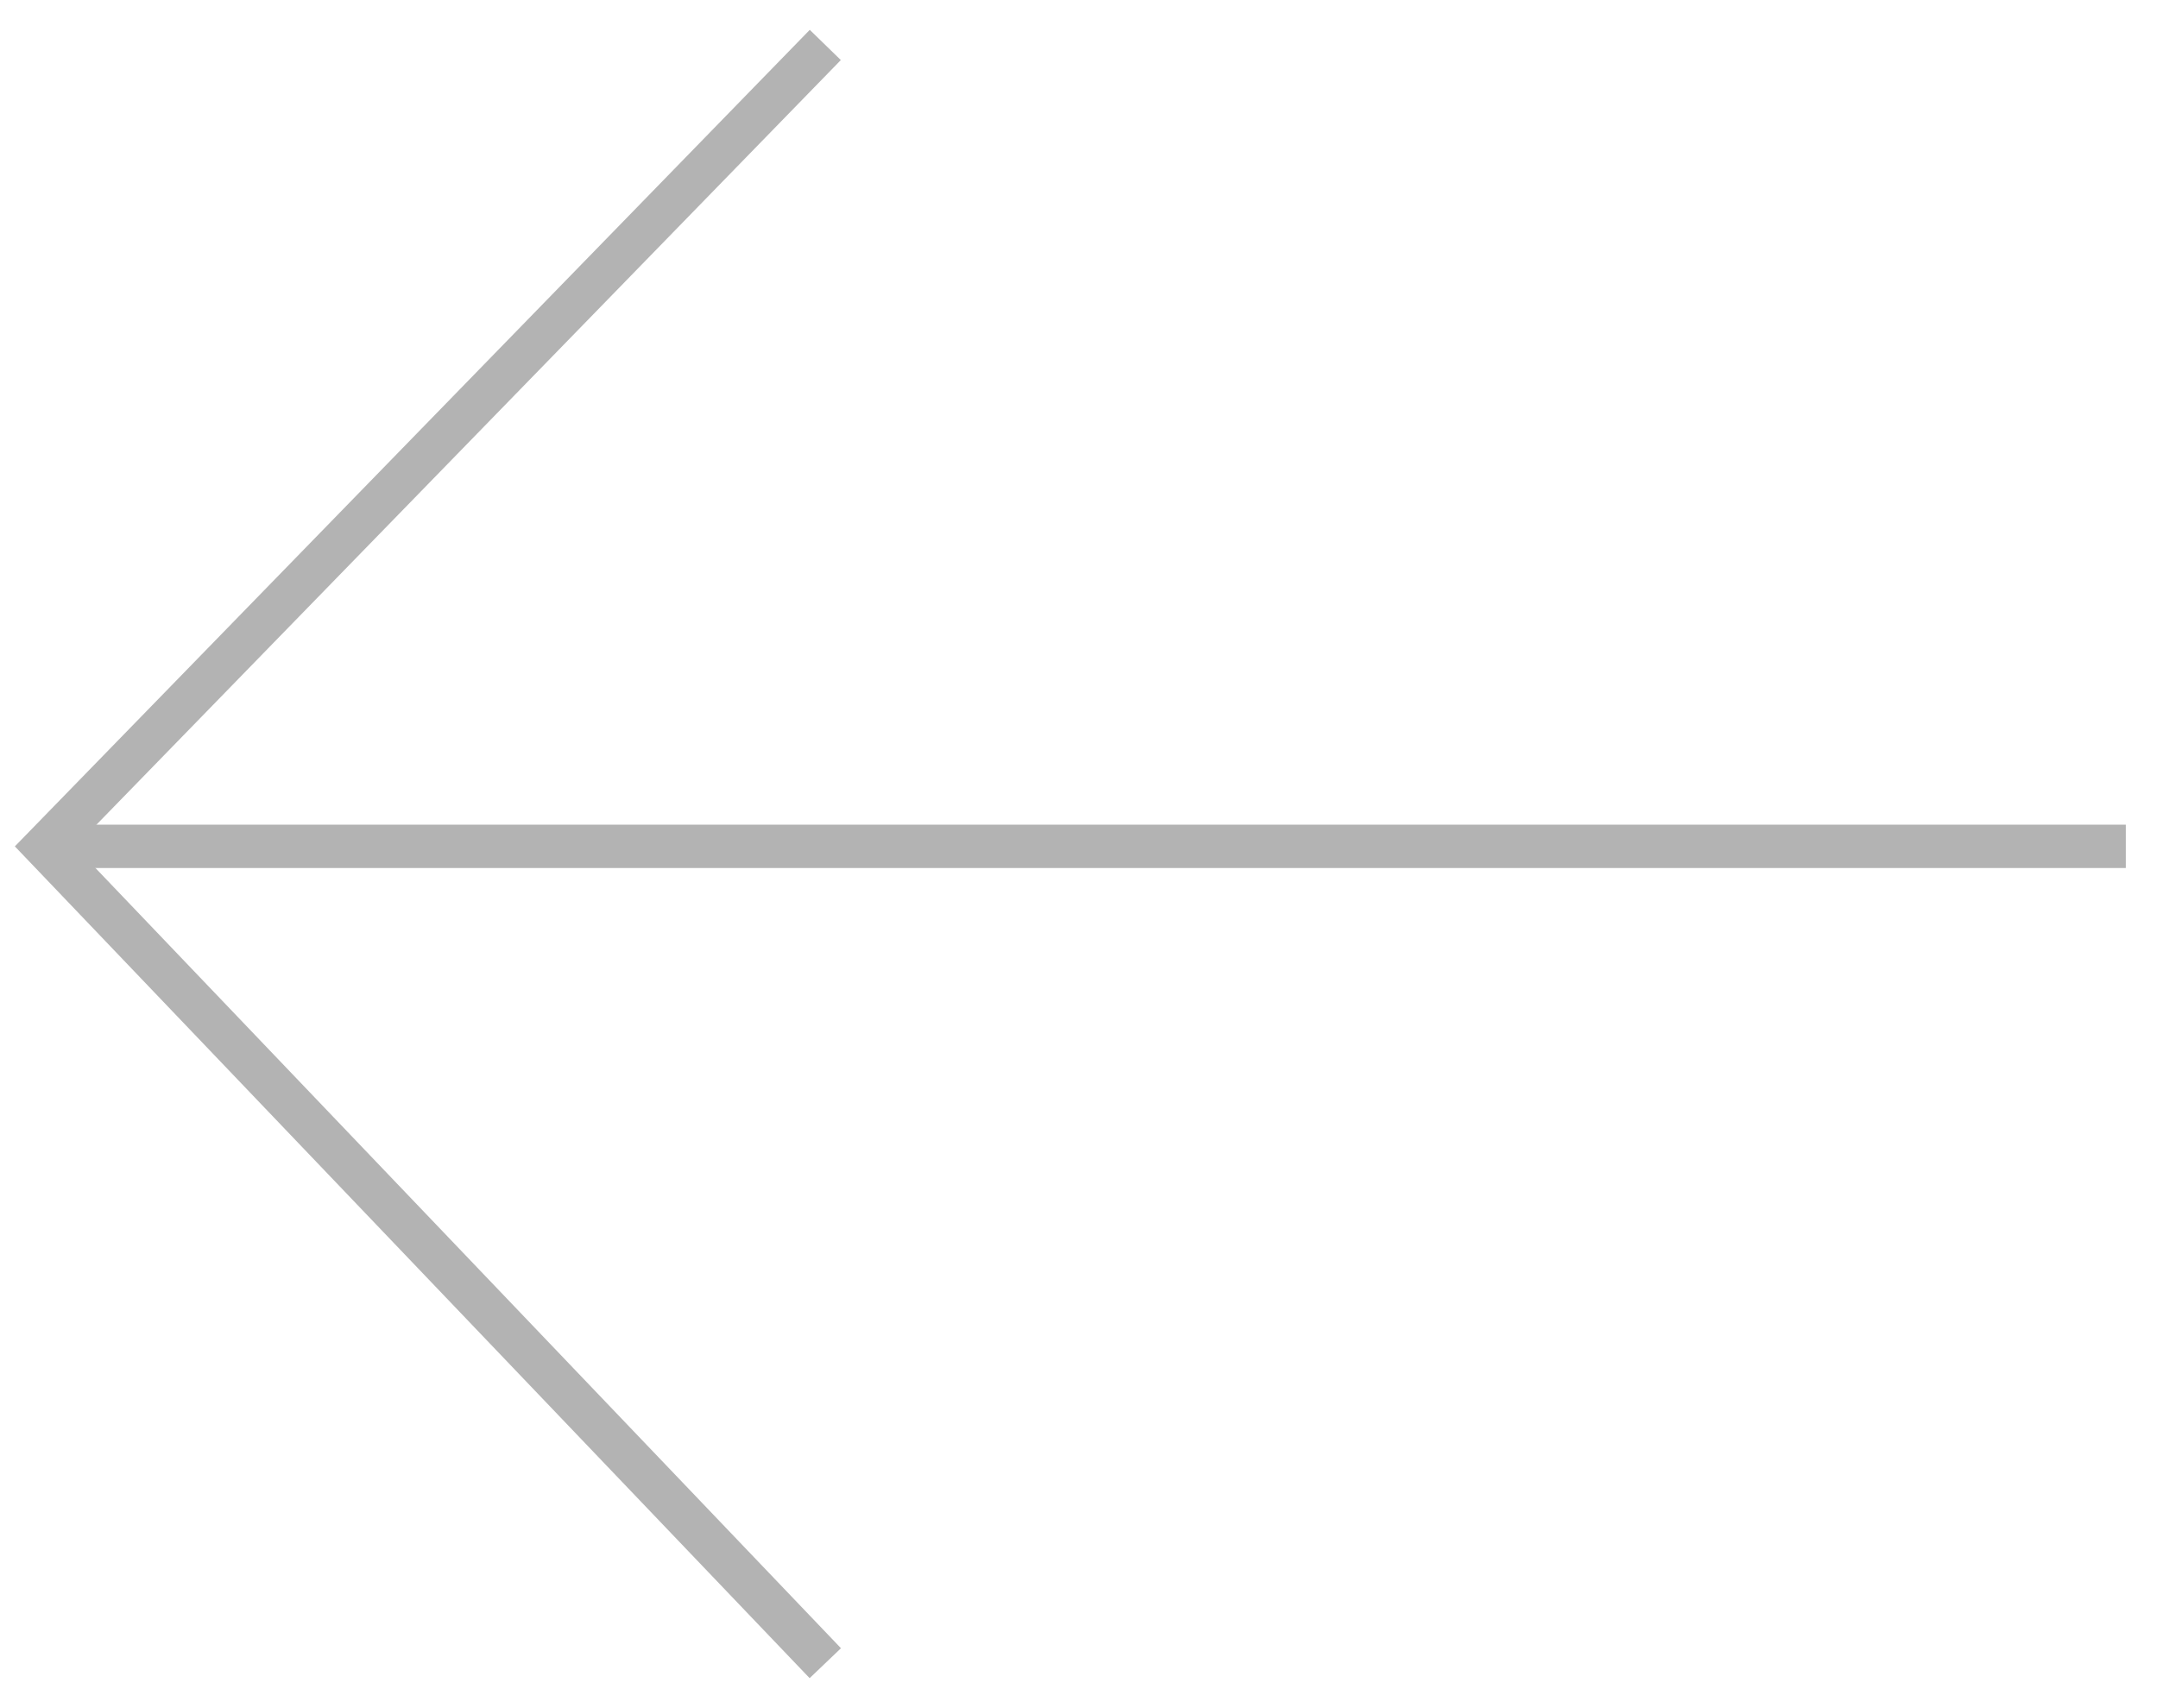 <svg width="48" height="38" viewBox="0 0 48 38" fill="none" xmlns="http://www.w3.org/2000/svg">
<path d="M18.357 1L1 18.832L18.357 37" stroke="#B3B3B3" stroke-width="0.964" stroke-miterlimit="10"/>
<path d="M1 18.828L47.286 18.828" stroke="#B3B3B3" stroke-width="0.964" stroke-miterlimit="10"/>
</svg>
